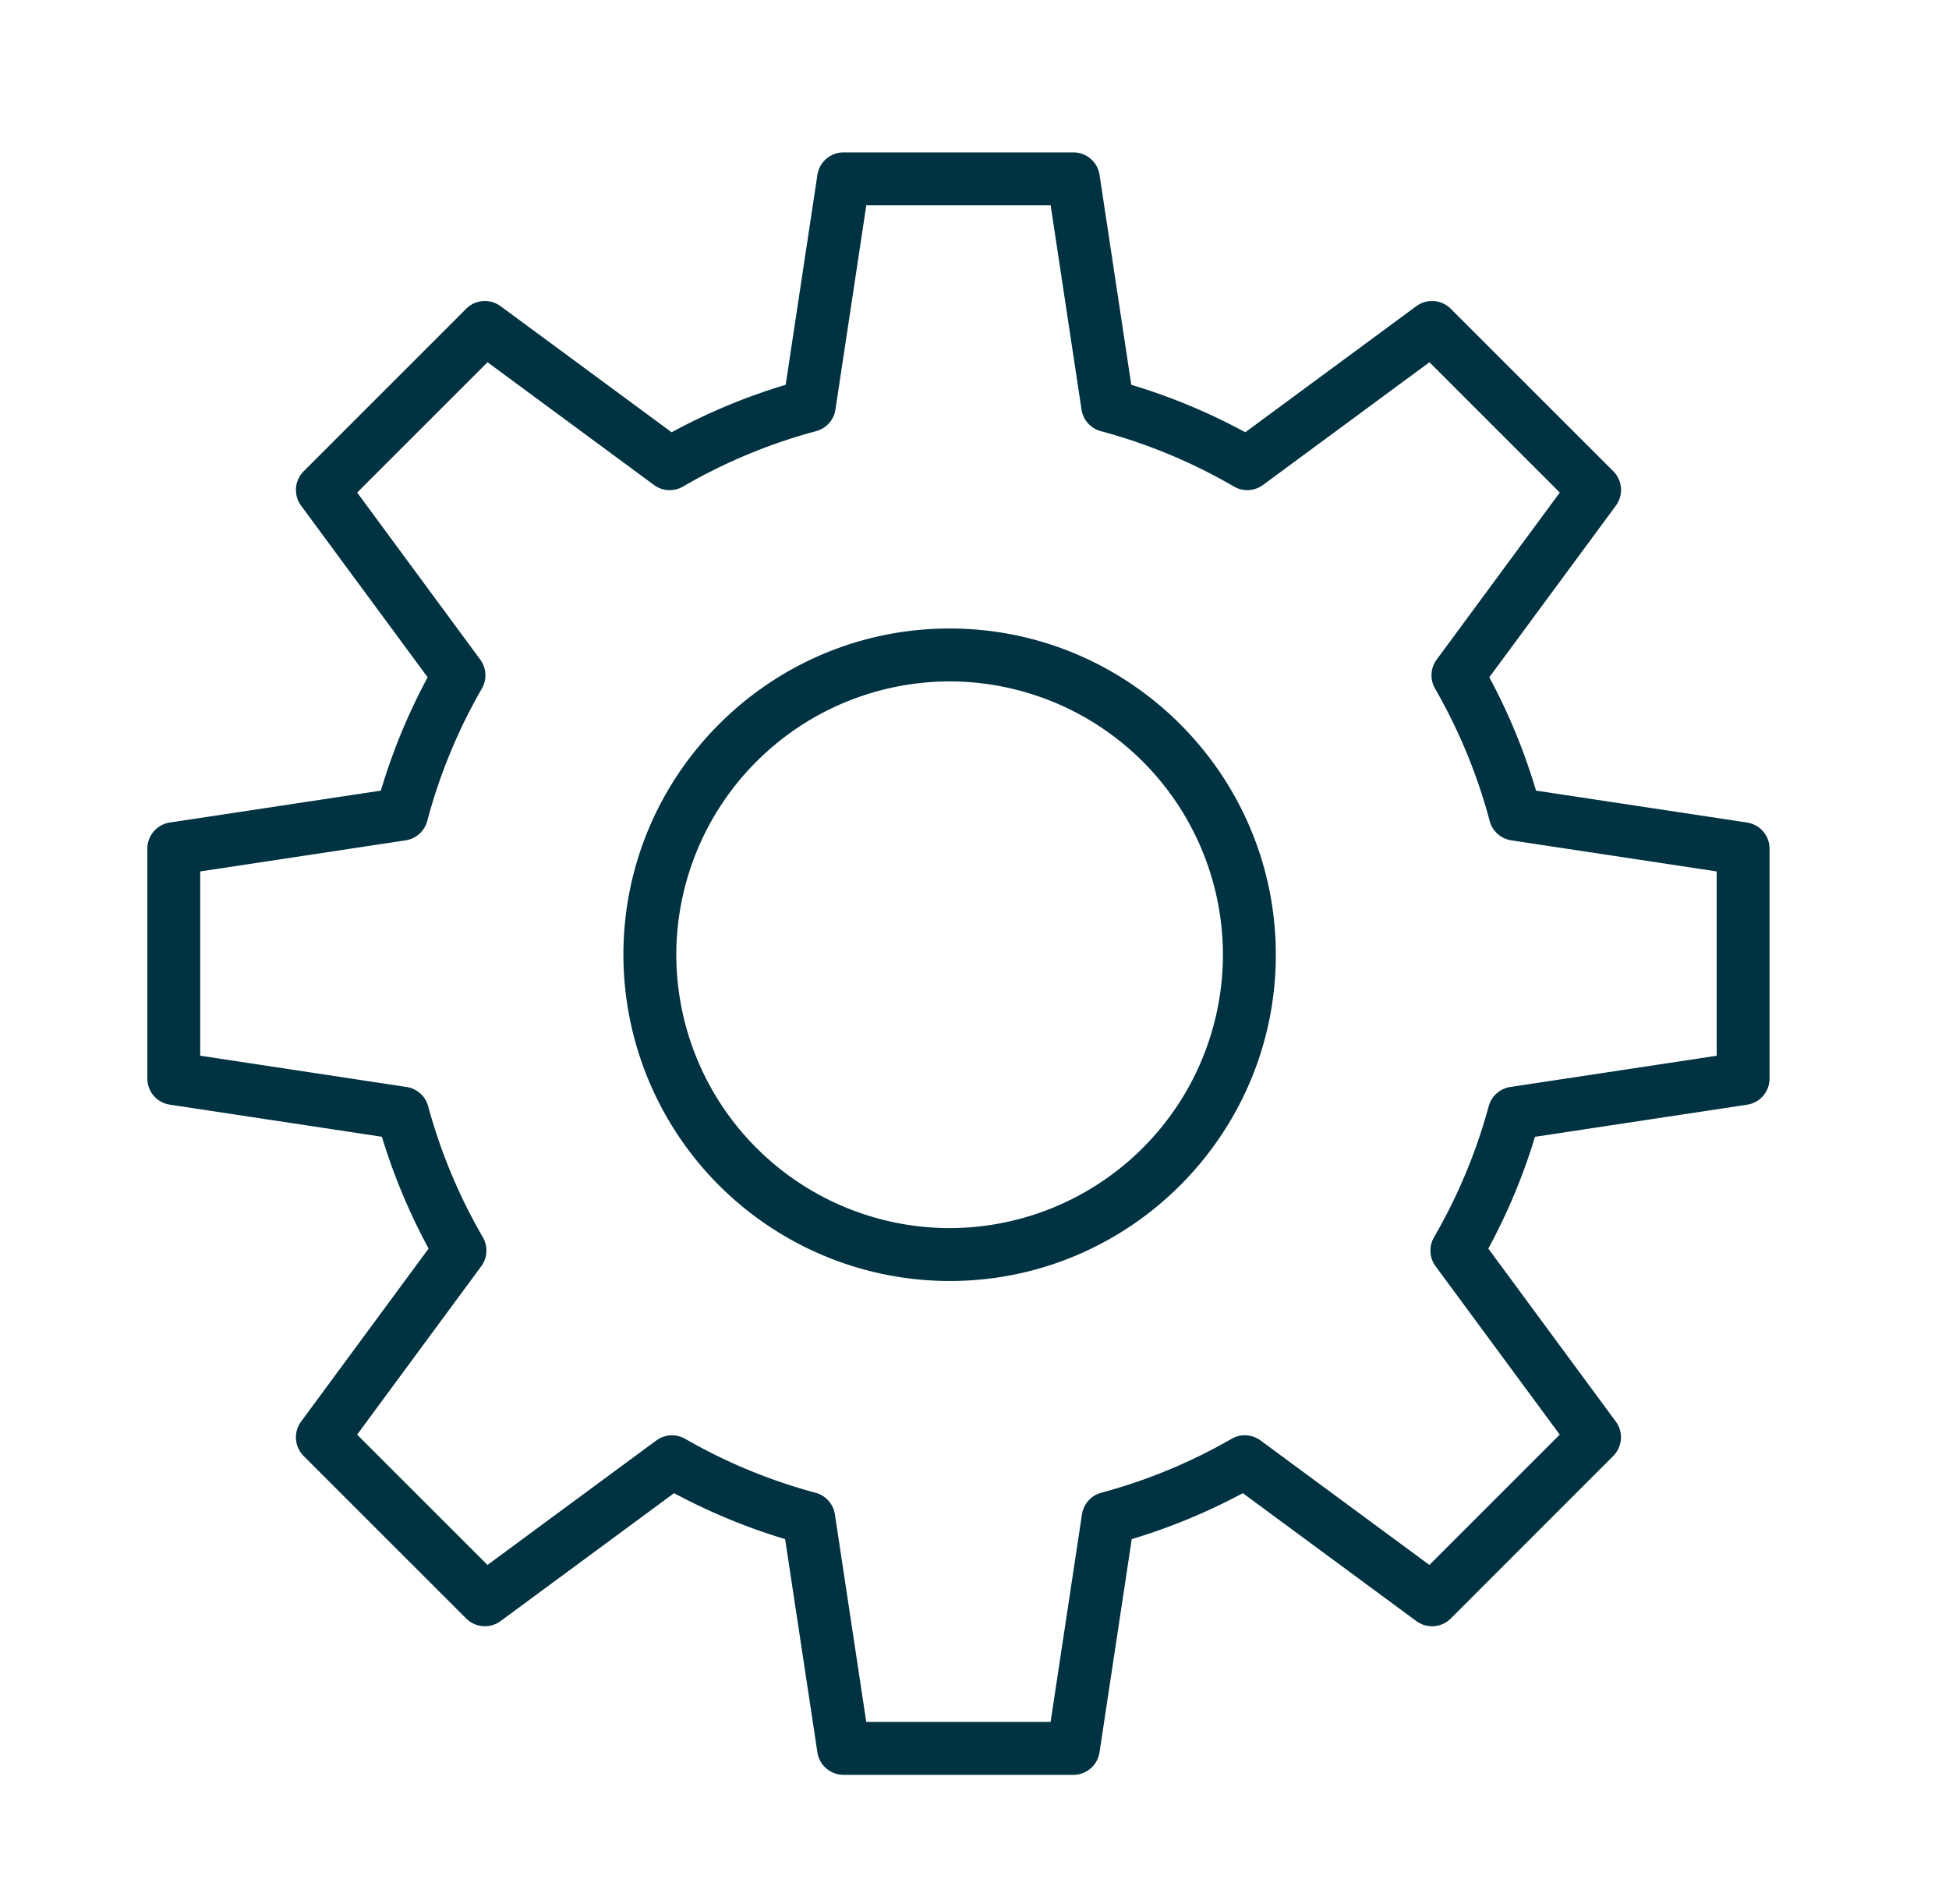 <svg width="43" height="42" fill="none" xmlns="http://www.w3.org/2000/svg"><g clip-path="url(#clip0_2741_8122)" fill="#003241"><path d="M20.95 13.865c-3.968 0-7.196 3.229-7.196 7.197a7.204 7.204 0 007.197 7.197c3.968 0 7.197-3.228 7.197-7.197 0-3.968-3.229-7.197-7.197-7.197zm0 13.227a6.037 6.037 0 01-6.029-6.03 6.037 6.037 0 016.03-6.03 6.037 6.037 0 016.03 6.03 6.037 6.037 0 01-6.03 6.03z"/><path d="M38.545 18.145l-4.656-.704a13.259 13.259 0 00-1.031-2.5l2.792-3.786a.584.584 0 00-.057-.76l-3.586-3.584a.584.584 0 00-.758-.058l-3.775 2.783a13.198 13.198 0 00-2.515-1.047l-.7-4.631a.583.583 0 00-.578-.496h-5.07a.583.583 0 00-.577.496l-.7 4.631c-.87.26-1.713.611-2.516 1.047l-3.774-2.782a.584.584 0 00-.759.057L6.7 10.396a.584.584 0 00-.057.759l2.792 3.786c-.43.799-.776 1.637-1.032 2.5l-4.656.704a.583.583 0 00-.496.577v5.07c0 .288.21.534.496.577l4.679.708c.259.853.604 1.68 1.03 2.466L6.643 31.36a.584.584 0 00.057.76l3.585 3.584a.584.584 0 00.759.057l3.828-2.822c.782.42 1.604.76 2.45 1.014l.712 4.704a.583.583 0 00.577.496h5.07c.288 0 .534-.21.577-.496l.711-4.704a13.225 13.225 0 002.451-1.014l3.828 2.822a.584.584 0 00.76-.057l3.584-3.585a.584.584 0 00.057-.759l-2.813-3.816a13.2 13.2 0 001.03-2.466l4.679-.708a.583.583 0 00.496-.577v-5.07a.583.583 0 00-.496-.577zm-.671 5.145l-4.553.689a.584.584 0 00-.476.424 12.062 12.062 0 01-1.207 2.891.583.583 0 00.035.64l2.739 3.714-2.876 2.875-3.726-2.747a.583.583 0 00-.637-.036 11.99 11.99 0 01-2.876 1.19.584.584 0 00-.426.477l-.692 4.579h-4.067l-.692-4.579a.584.584 0 00-.426-.476 12.034 12.034 0 01-2.877-1.19.585.585 0 00-.636.035l-3.726 2.747-2.876-2.875 2.739-3.715a.584.584 0 00.035-.639 12.058 12.058 0 01-1.207-2.891.584.584 0 00-.476-.424l-4.553-.69v-4.065l4.532-.686a.583.583 0 00.477-.427 12.05 12.05 0 011.206-2.923.584.584 0 00-.037-.638L7.88 10.866l2.876-2.875 3.673 2.708a.584.584 0 00.64.034 12.05 12.05 0 012.937-1.222.583.583 0 00.426-.477l.681-4.506h4.067l.681 4.506c.035.23.202.417.426.477a12.03 12.03 0 012.937 1.222.583.583 0 00.64-.034l3.673-2.708 2.876 2.875-2.716 3.684a.584.584 0 00-.037.638c.53.922.936 1.905 1.206 2.923.06.225.247.392.477.427l4.532.686v4.066z"/></g><defs><clipPath id="clip0_2741_8122"><rect x=".5" width="42" height="42" rx="4" fill="#fff"/></clipPath></defs></svg>
